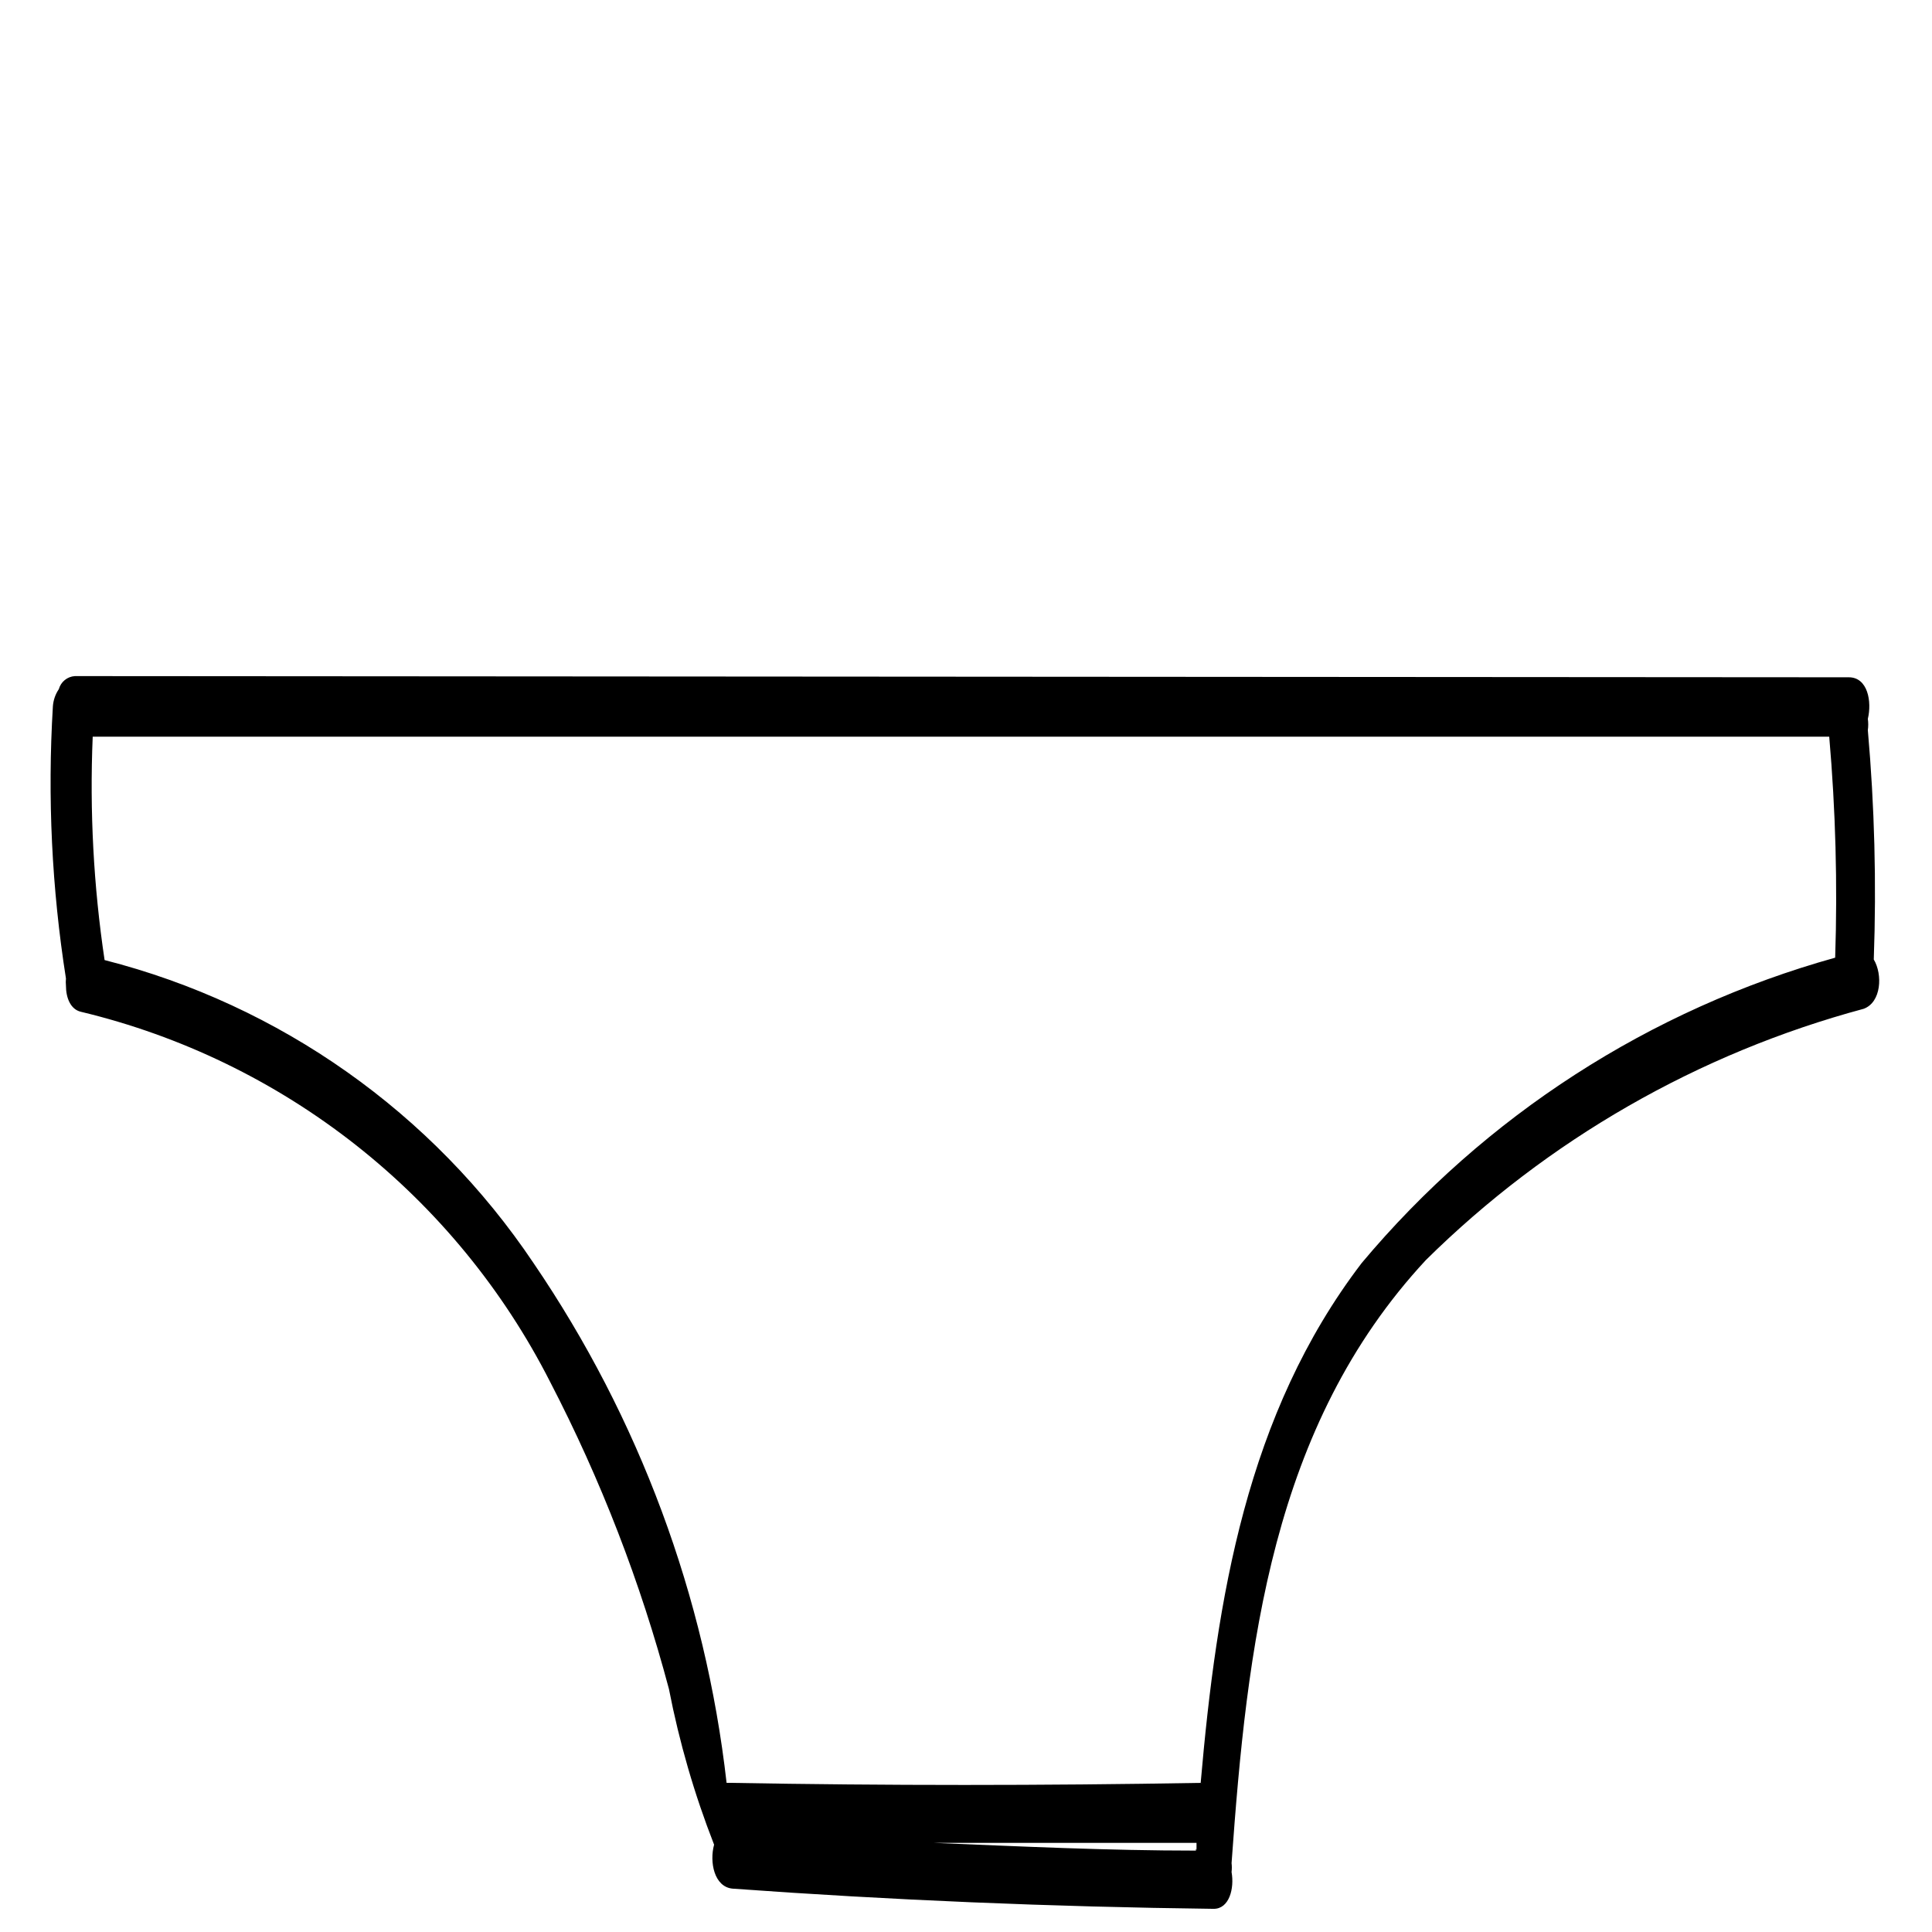 <?xml version="1.0" encoding="UTF-8"?>
<!-- Uploaded to: ICON Repo, www.svgrepo.com, Generator: ICON Repo Mixer Tools -->
<svg fill="#000000" width="800px" height="800px" version="1.1" viewBox="144 144 512 512" xmlns="http://www.w3.org/2000/svg">
 <path d="m640.57 398.27c0.73-20.27 0.203-40.566-1.574-60.77 0.141-0.992 0.141-2 0-2.992 1.102-4.566 0-11.02-5.039-11.02l-470.12-0.316c-2.008 0.129-3.715 1.52-4.25 3.465-0.918 1.355-1.461 2.93-1.574 4.562-1.453 24.094-0.293 48.27 3.465 72.109-0.062 0.629-0.062 1.262 0 1.891 0 3.305 1.258 6.297 3.938 6.926 26.594 6.375 51.488 18.445 72.965 35.379 21.473 16.934 39.016 38.328 51.41 62.707 13.438 25.902 23.996 53.195 31.488 81.398 2.734 14.082 6.738 27.887 11.965 41.246-1.258 4.566 0 11.18 4.879 11.652 41.984 3.043 84.492 4.828 127.53 5.352 4.094 0 5.512-5.352 4.723-9.762h0.004c0.094-0.781 0.094-1.574 0-2.359 4.094-57.309 10.547-115.72 51.484-159.8v-0.004c32.258-31.871 72.238-54.82 116.03-66.594 4.723-1.734 5.039-9.133 2.676-13.07zm-179.64 236.16c-23.145 0-46.289-1.102-69.43-2.047h69.59v1.891s-0.156-0.473-0.156-0.316zm43.93-155.71c-30.543 39.988-38.414 88.953-42.668 137.76-41.984 0.734-83.445 0.734-124.38 0h-1.258c-5.609-49.398-23.172-96.68-51.168-137.76-26.719-39.84-67.191-68.43-113.67-80.293-2.926-19.59-3.977-39.41-3.148-59.199h460.2-0.004c1.691 19.473 2.219 39.031 1.574 58.566-49.043 13.676-92.789 41.891-125.48 80.926z"/>
</svg>